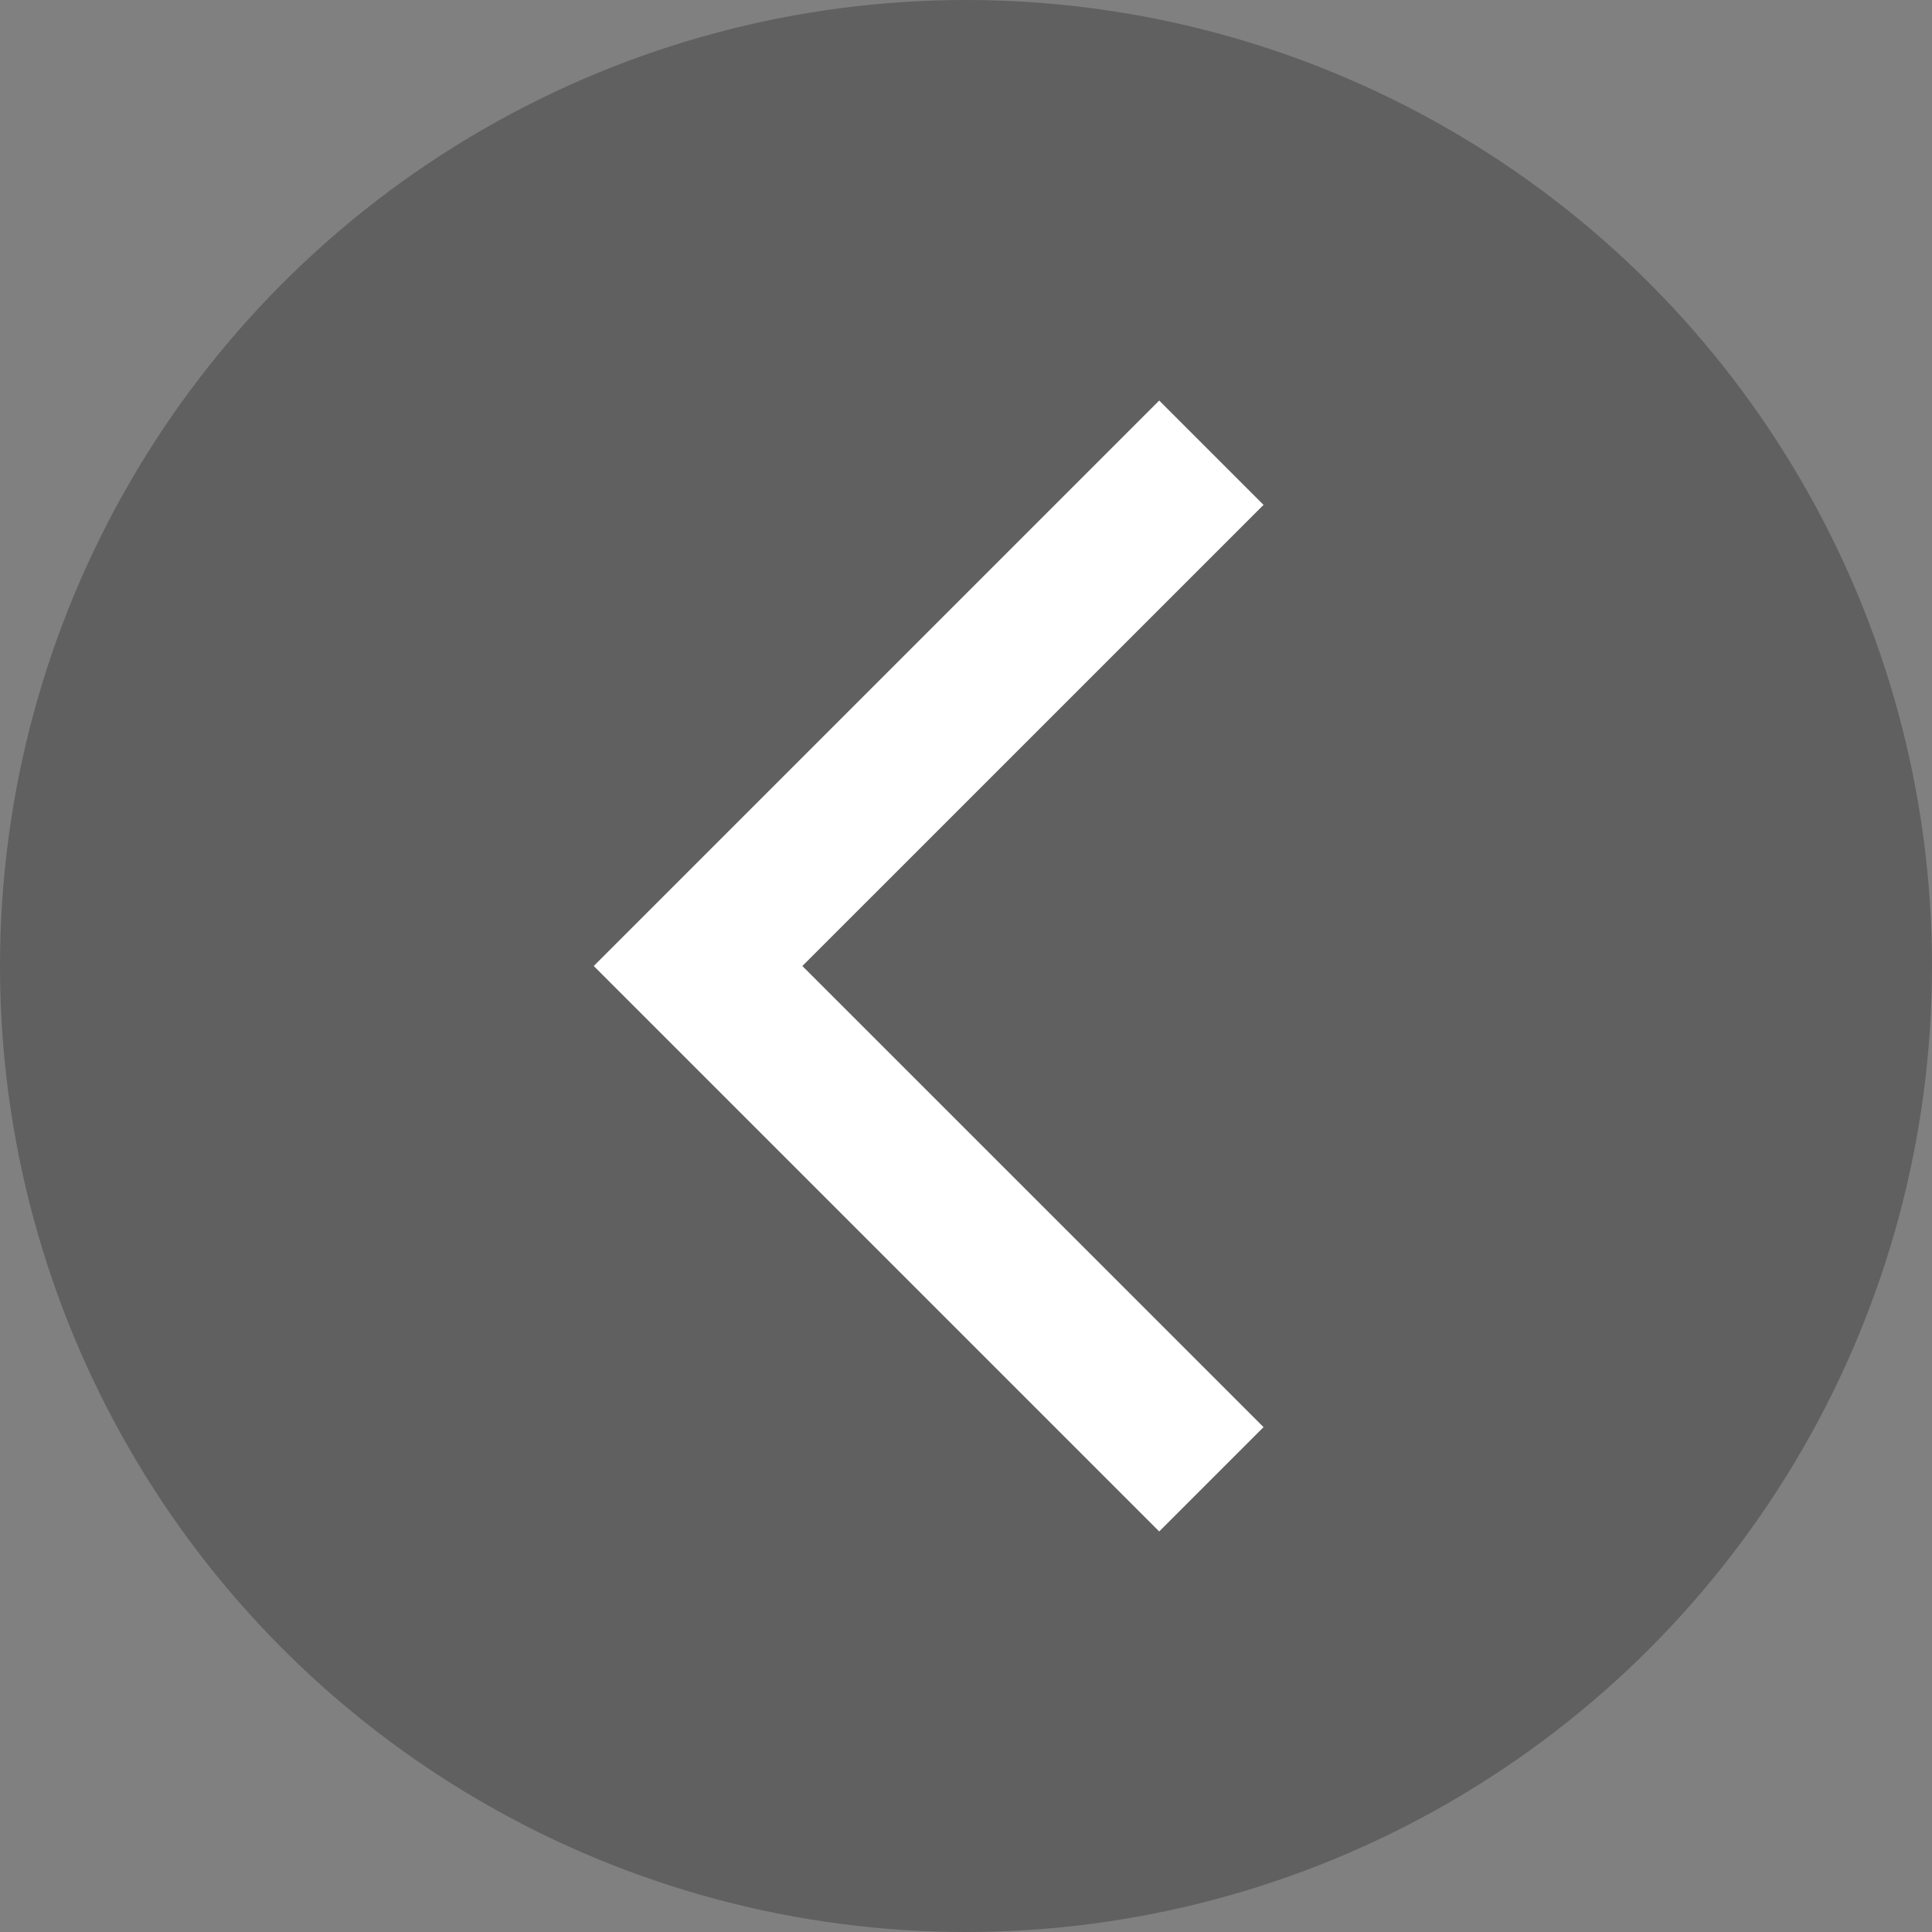<svg xmlns="http://www.w3.org/2000/svg" width="40" height="40"><rect width="100%" height="100%" fill="#808080" stroke="none"/><g fill="none" fill-rule="evenodd"><circle cx="20" cy="20" r="20" fill="#000" opacity=".25"/><path fill="#FFF" stroke="#FFF" d="M24 9L13 20l11 11 1.453-1.453L15.905 20l9.548-9.547z"/></g></svg>